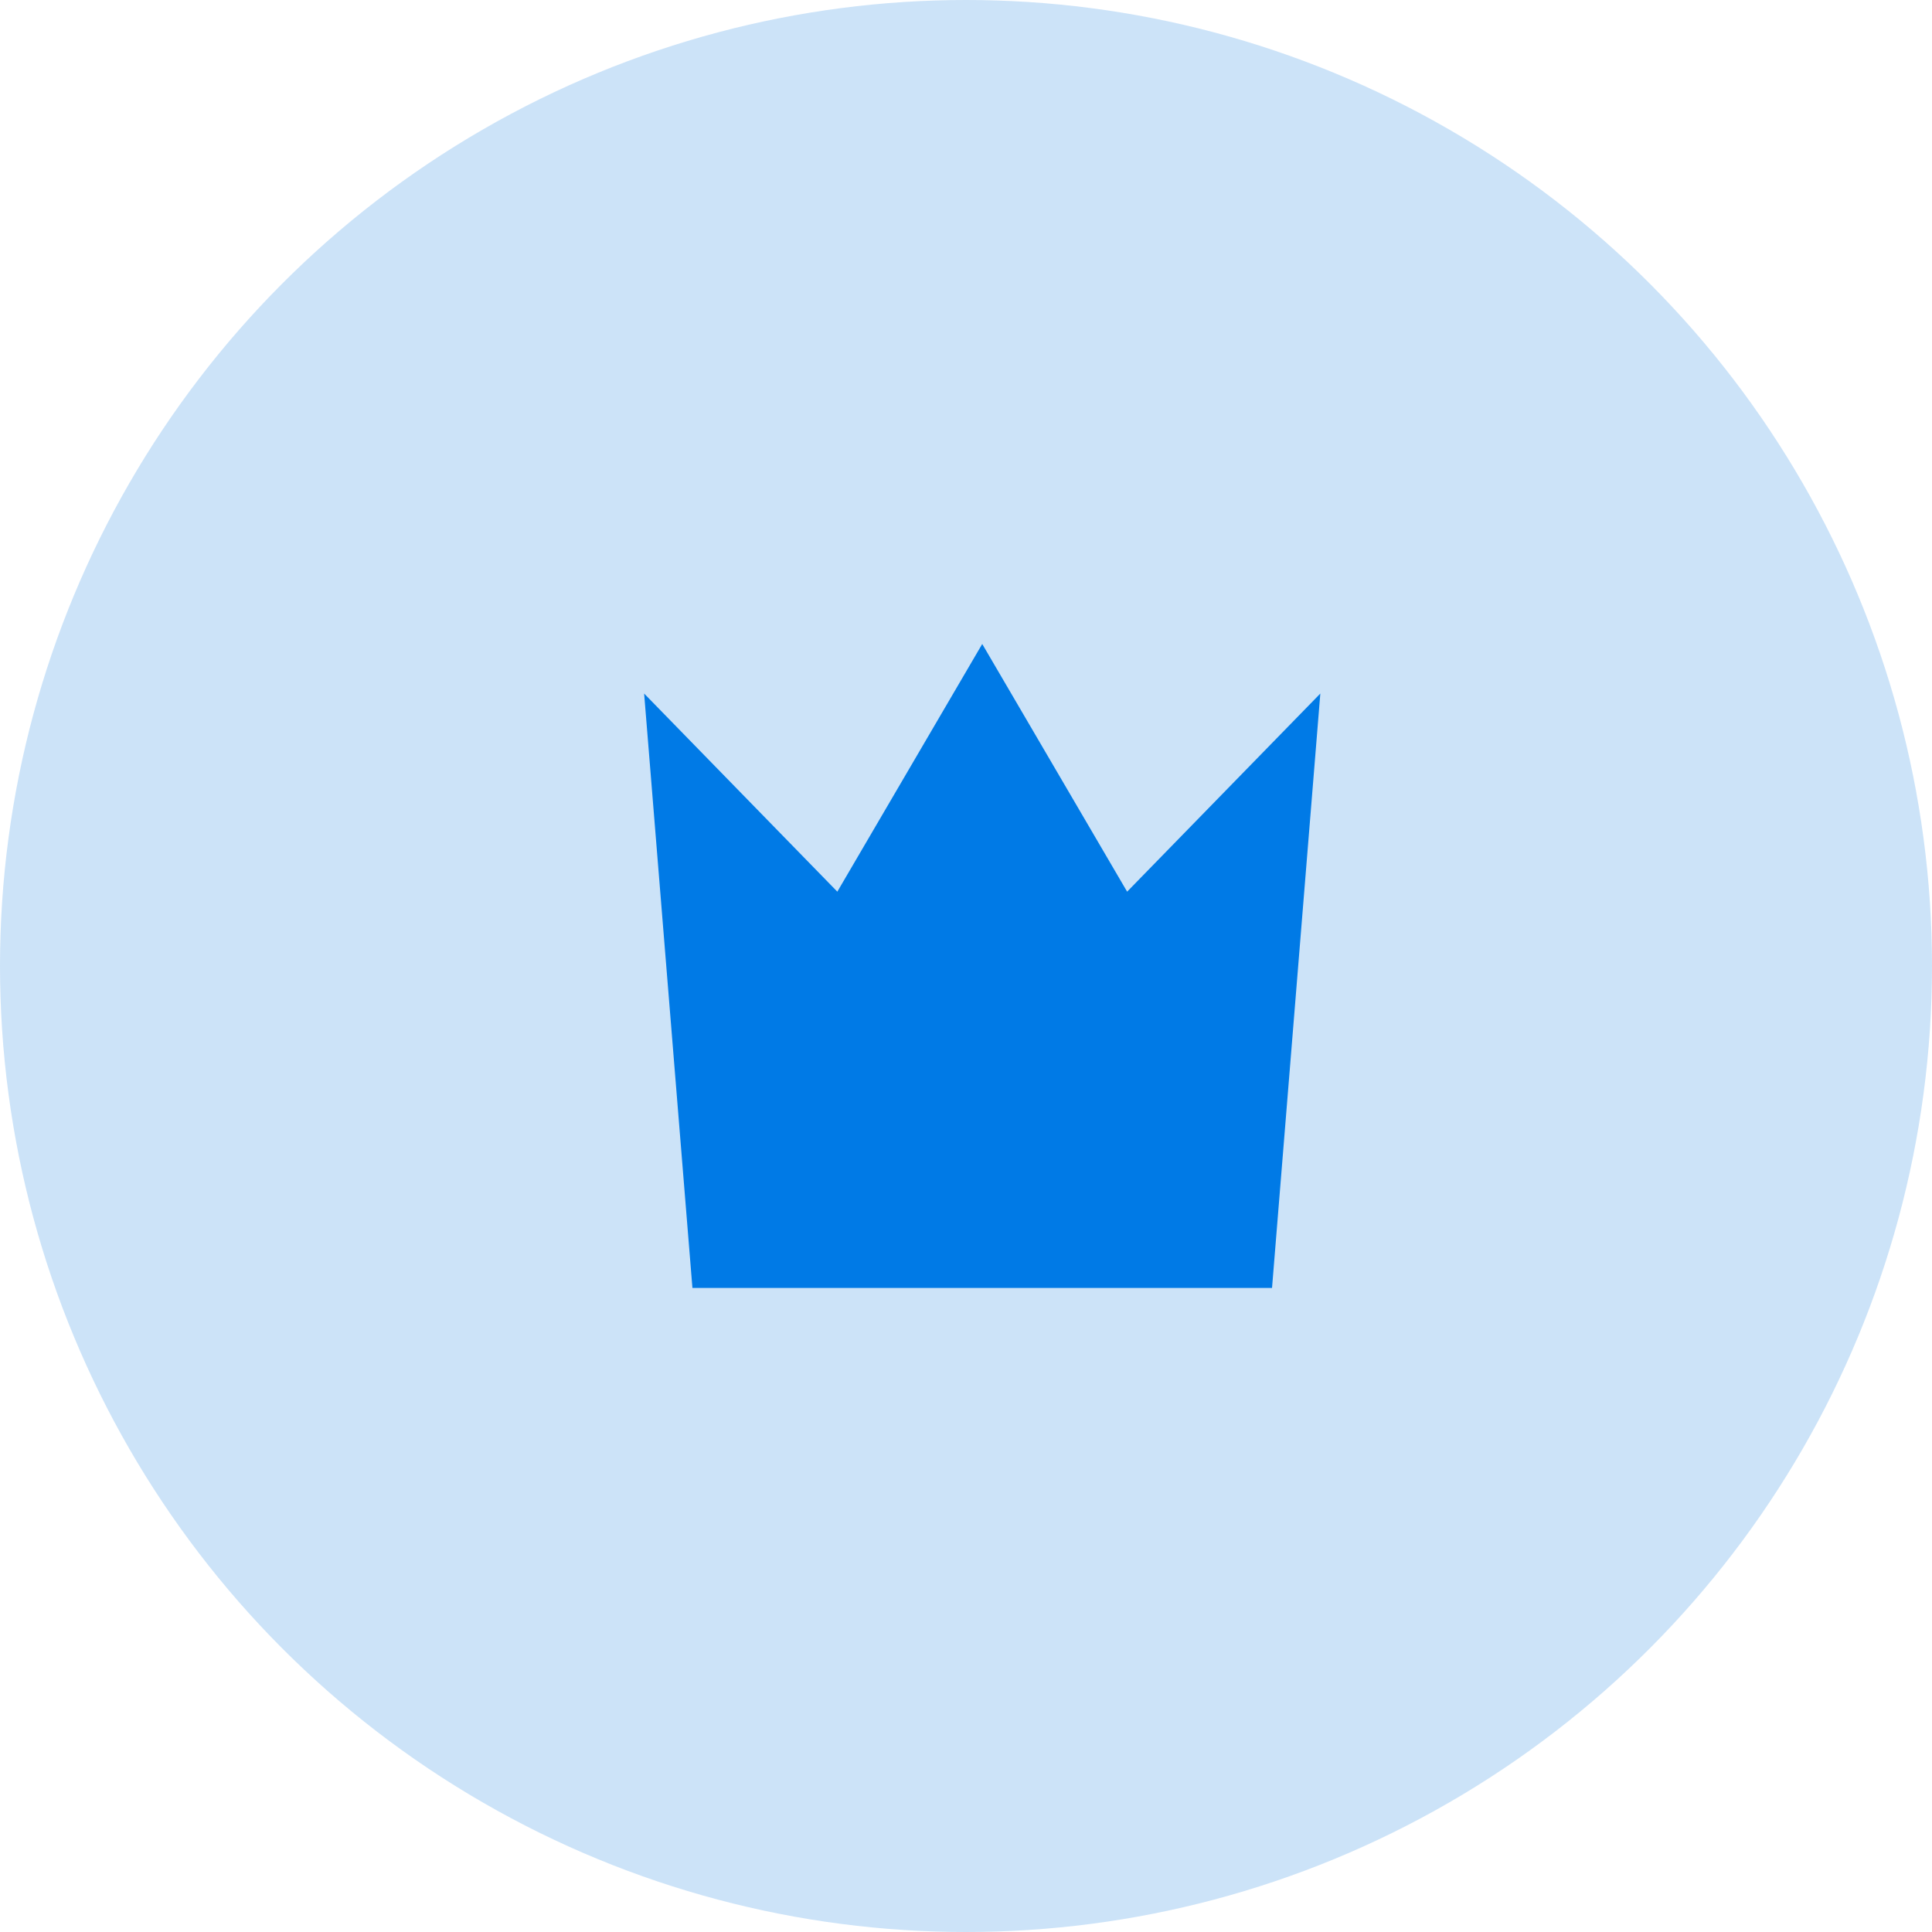 <svg width="40" height="40" viewBox="0 0 40 40" fill="none" xmlns="http://www.w3.org/2000/svg">
<circle cx="20" cy="20" r="20" fill="#0076DE" fill-opacity="0.2"/>
<path d="M23.336 18.461L20.336 13.333L17.336 18.461L13.336 14.359L14.336 26.666H15.387H20.206H20.45H24.268H26.336L27.336 14.359L23.336 18.461Z" fill="#007AE6"/>
</svg>
